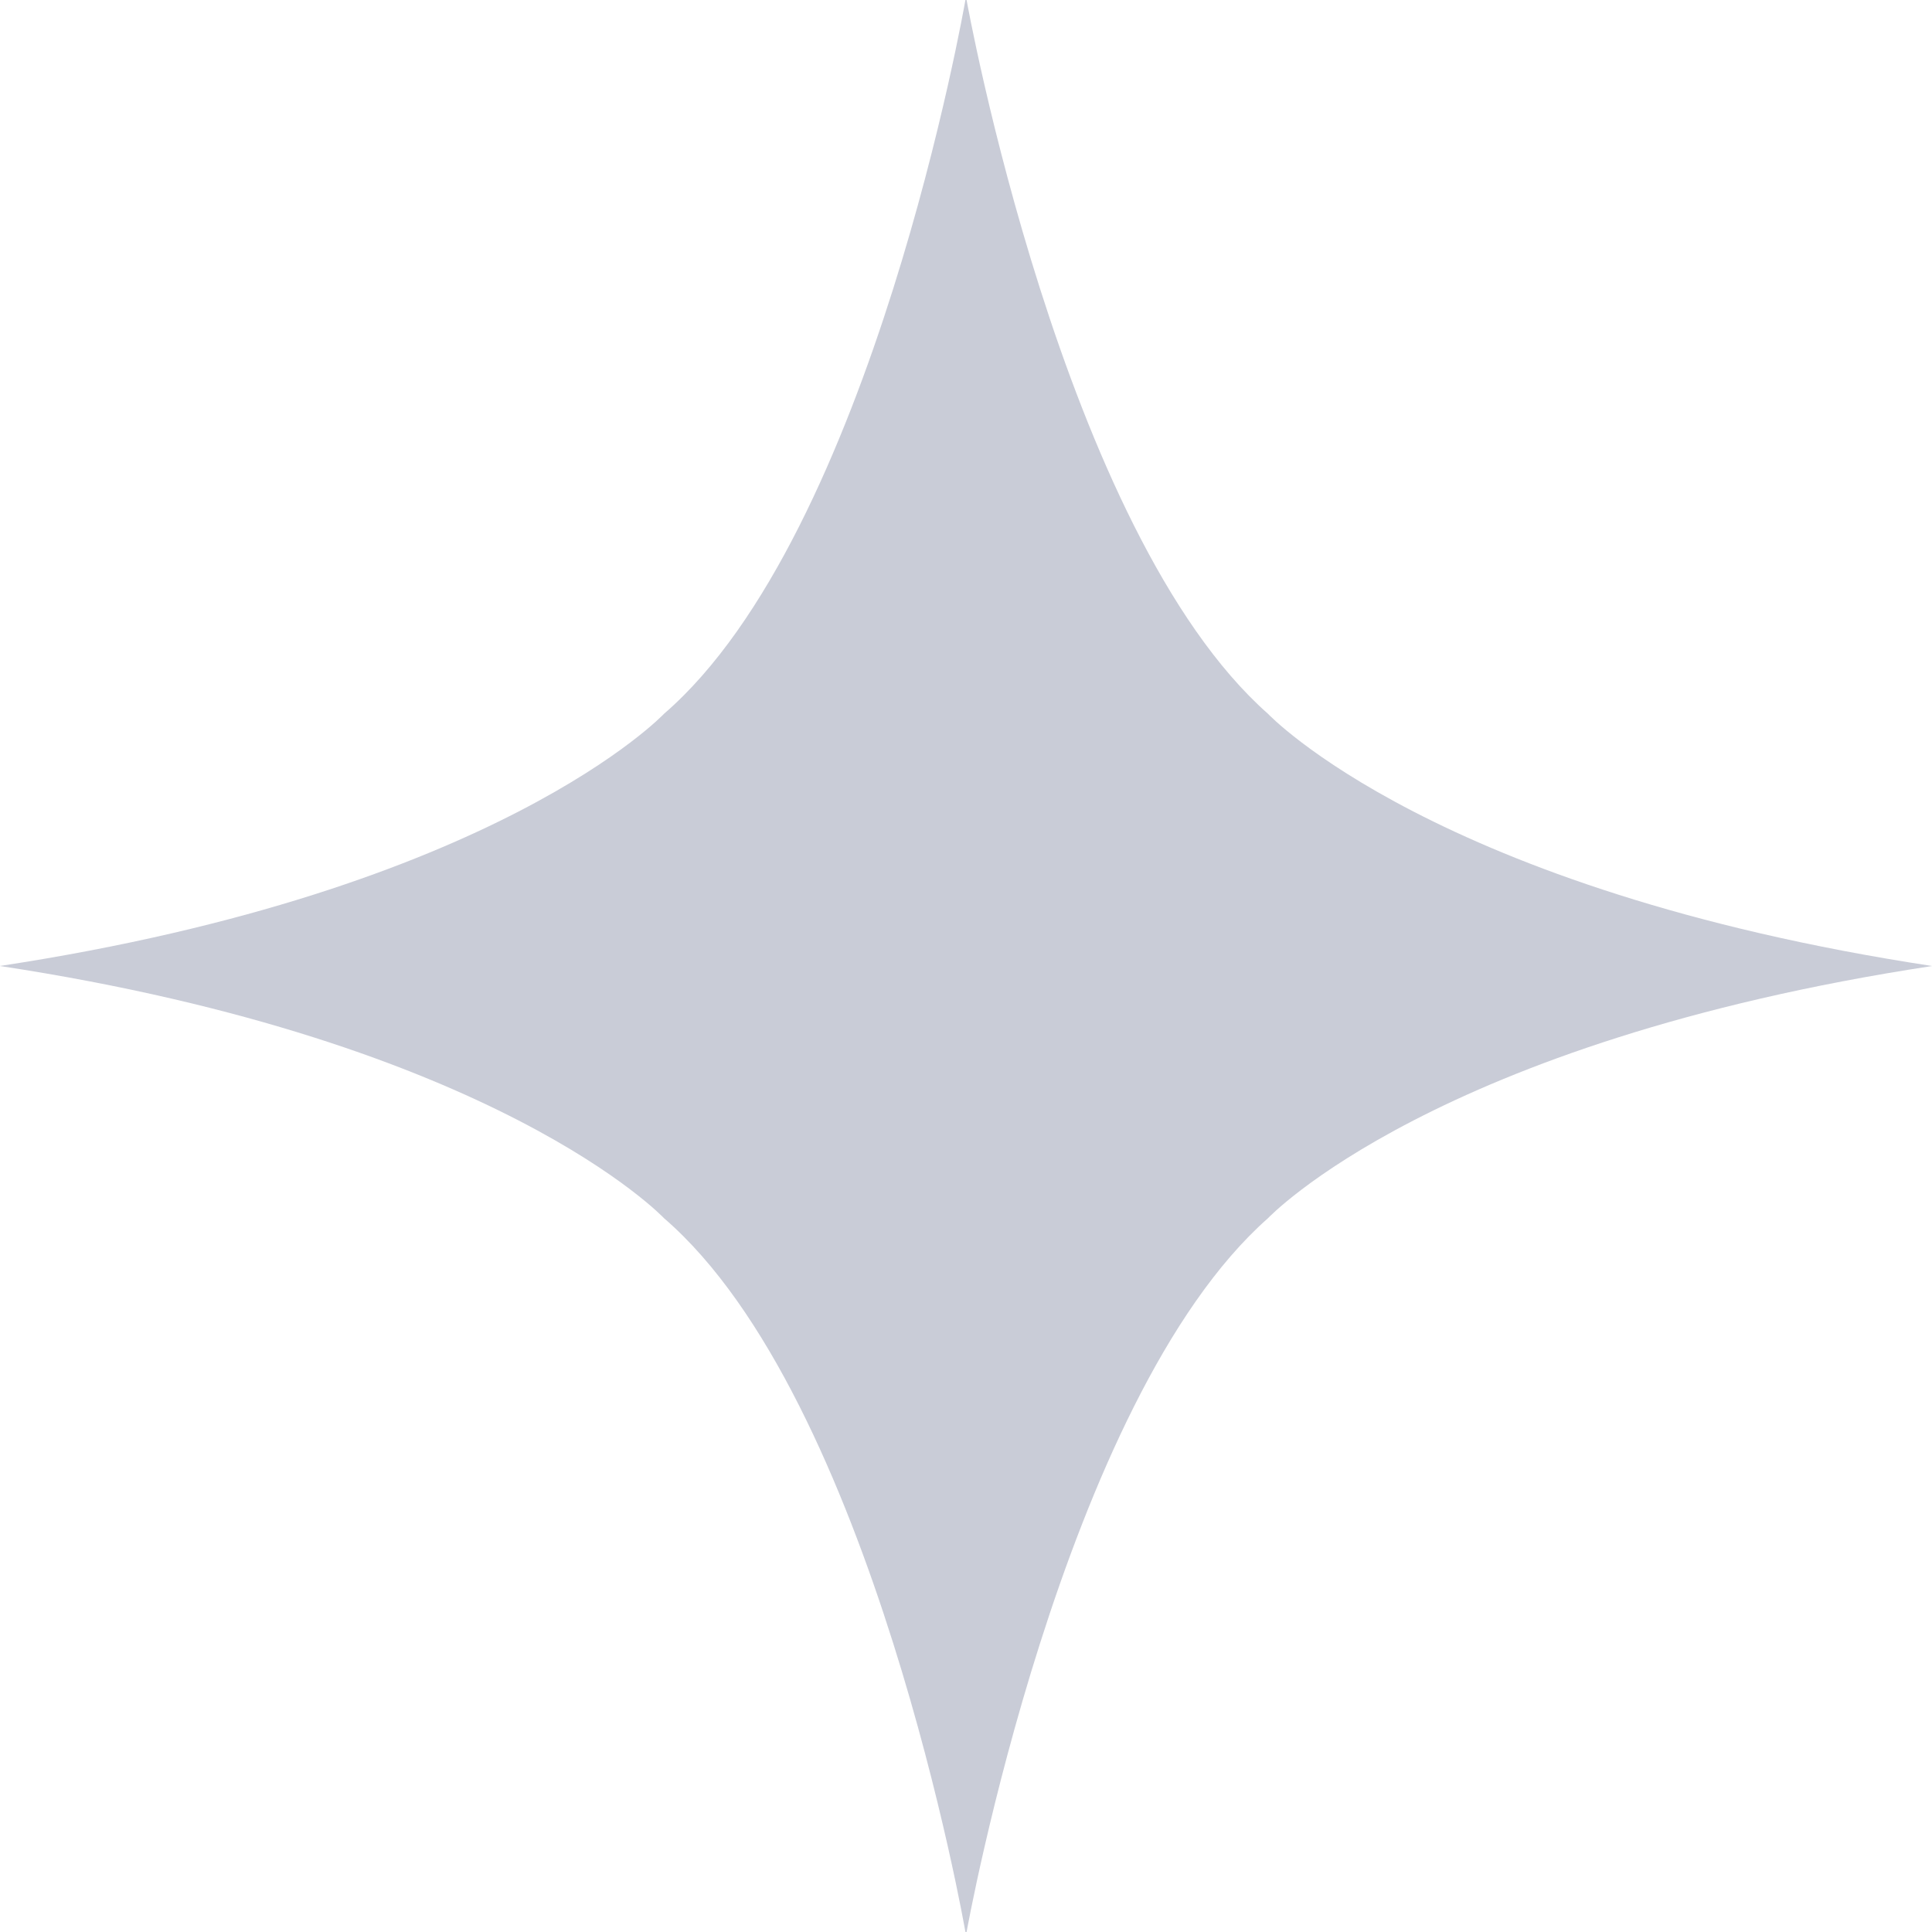 <svg width="200" height="200" viewBox="0 0 200 200" fill="none" xmlns="http://www.w3.org/2000/svg">
<g clip-path="url(#clip0_555_1586)">
<path d="M0 100.002C51.513 107.835 68.741 126.11 68.741 126.11C90.361 144.784 99.94 200 99.94 200H100.061C100.061 200 109.931 144.954 131.259 126.111C131.259 126.111 148.488 107.836 200 100.004V99.998C148.488 92.165 131.259 73.89 131.259 73.89C109.93 55.046 100.06 0 100.06 0H99.939C99.939 0 90.36 55.216 68.741 73.889C68.741 73.889 51.513 92.164 0 99.996V100.002Z" fill="#C9CCD7"/>
</g>
<defs>
<clipPath id="clip0_555_1586">
<rect width="200" height="200" fill="white"/>
</clipPath>
</defs>
</svg>
